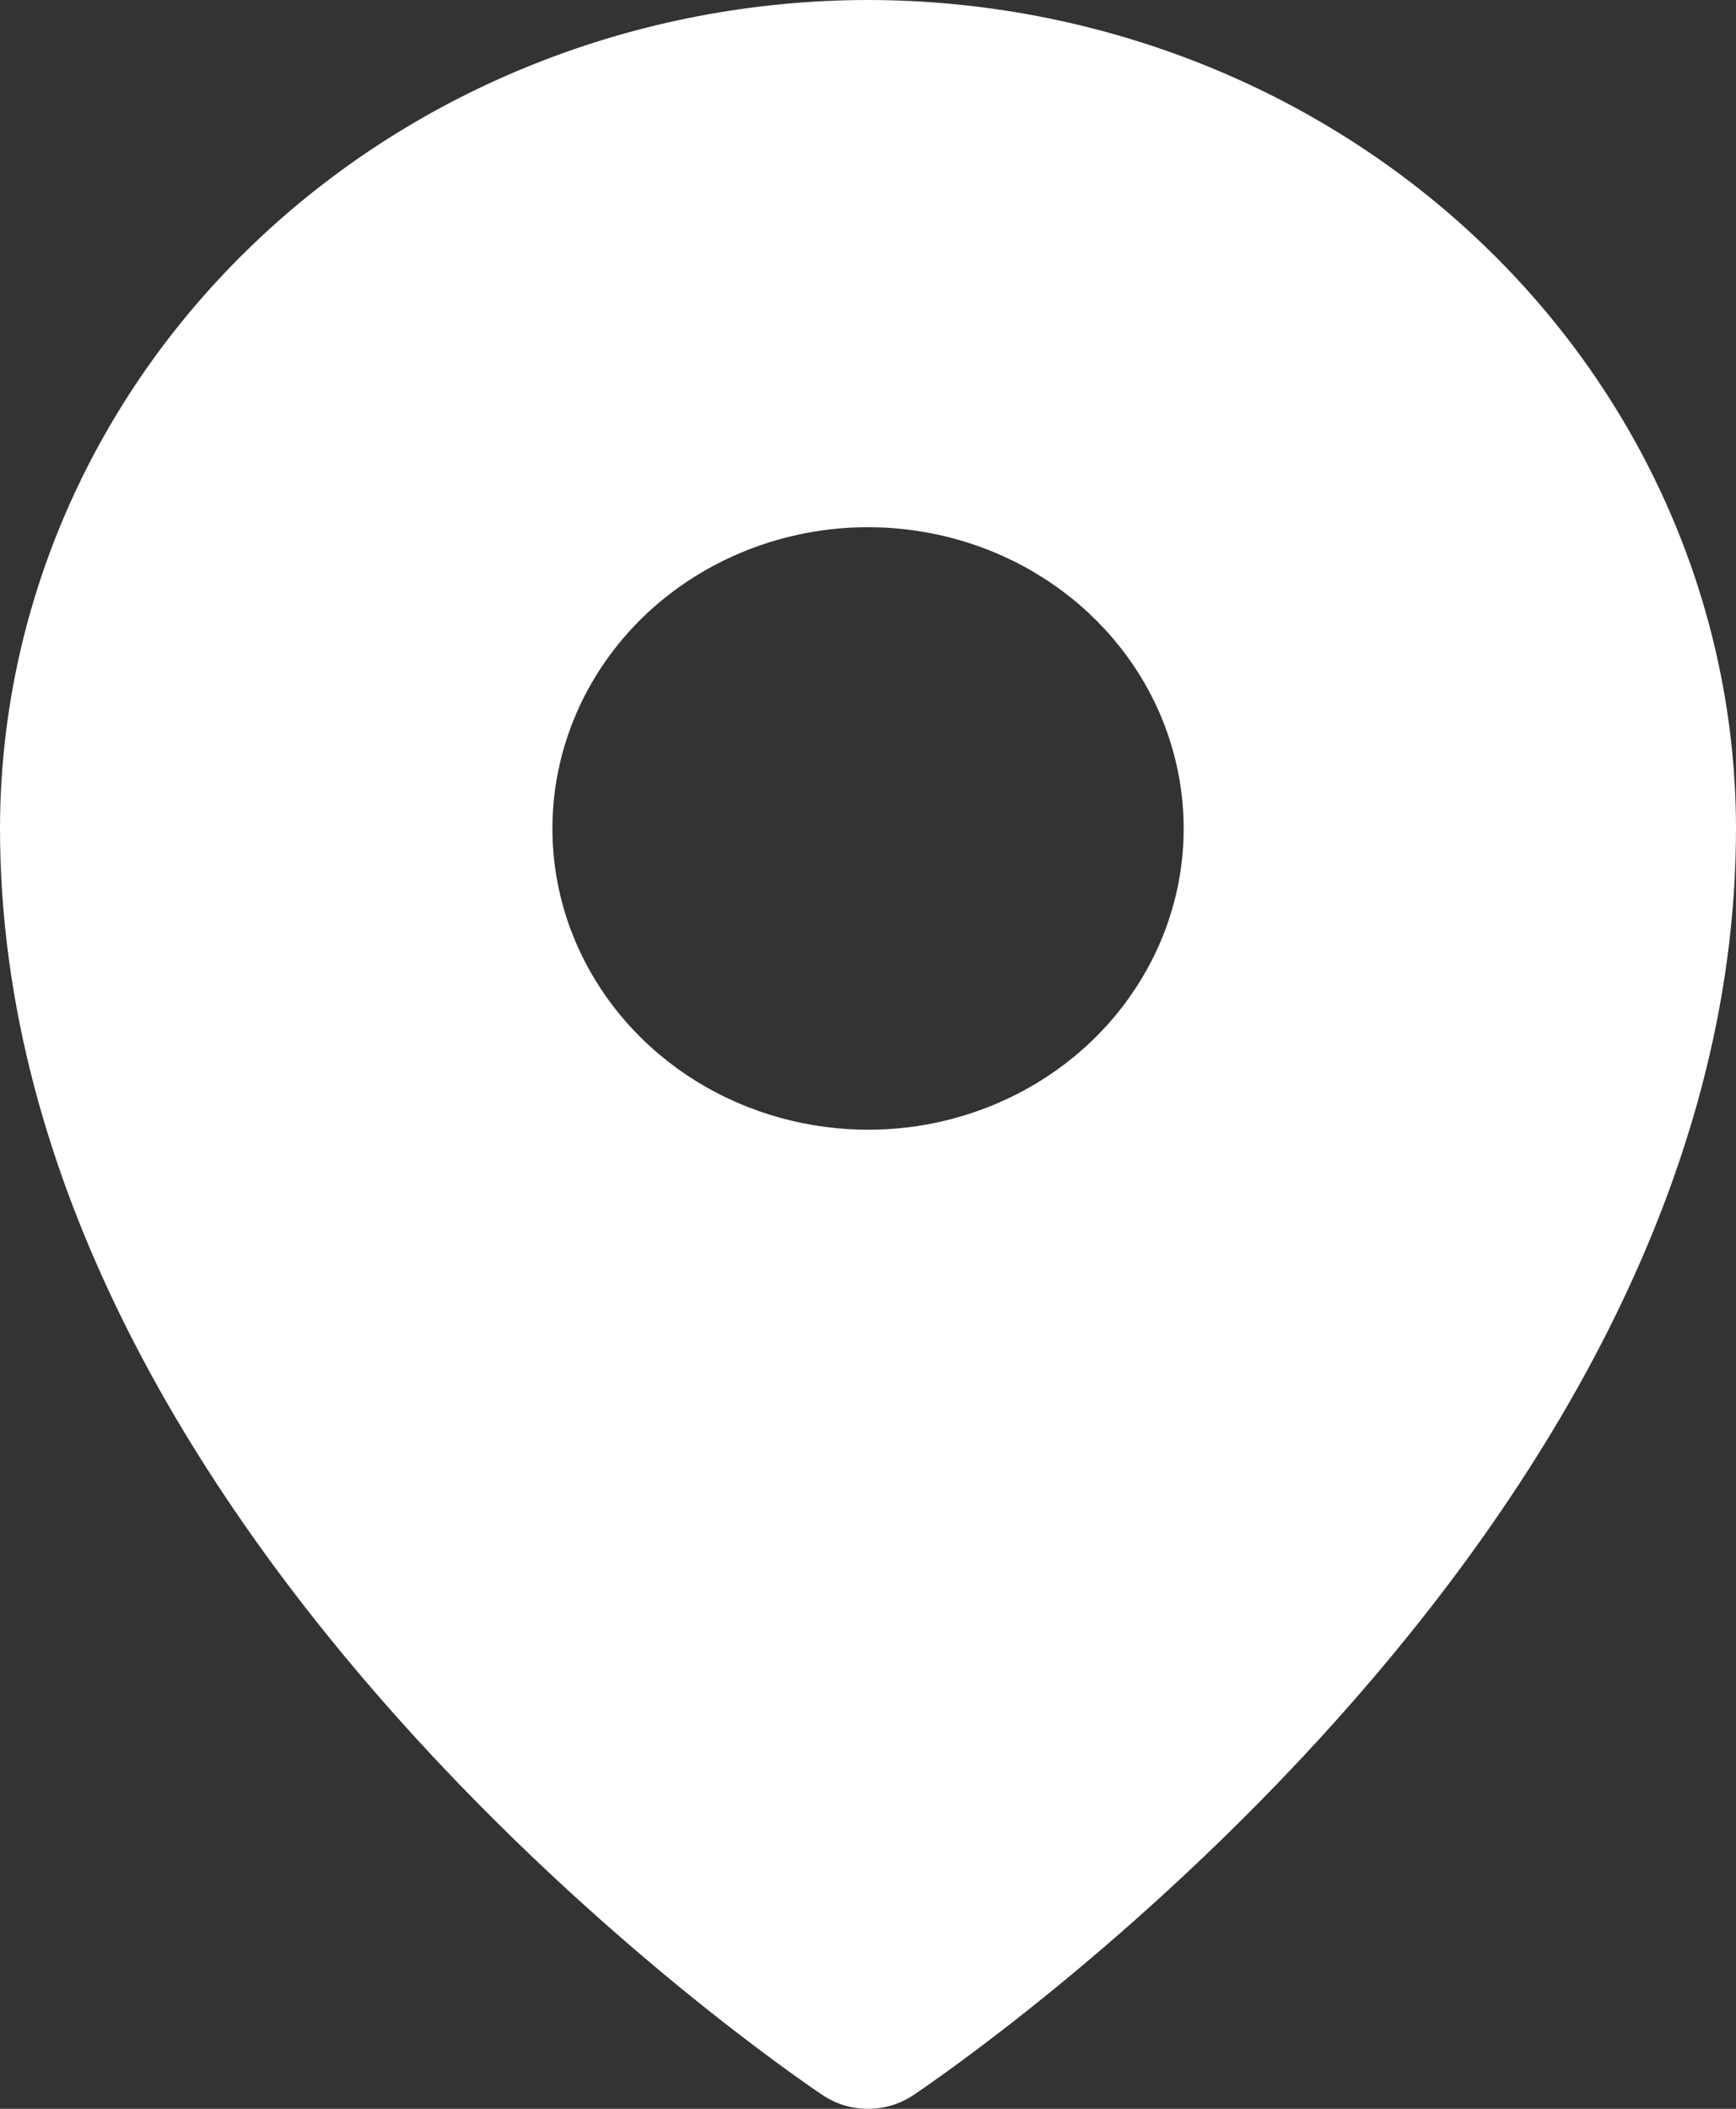 <?xml version="1.0" encoding="UTF-8"?> <svg xmlns="http://www.w3.org/2000/svg" width="14" height="17" viewBox="0 0 14 17" fill="none"><rect x="0" y="0" width="14" height="17" fill="#333333" stroke="none"/><path d="M7 0C5.144 0.002 3.365 0.706 2.053 1.958C0.74 3.21 0.002 4.908 0 6.679C0 12.393 6.364 16.709 6.635 16.89C6.742 16.962 6.869 17 7 17C7.131 17 7.258 16.962 7.365 16.89C7.636 16.709 14 12.393 14 6.679C13.998 4.908 13.26 3.21 11.947 1.958C10.635 0.706 8.856 0.002 7 0ZM7 4.25C7.503 4.25 7.996 4.392 8.414 4.659C8.833 4.926 9.159 5.305 9.352 5.749C9.544 6.193 9.595 6.681 9.497 7.152C9.398 7.624 9.156 8.056 8.8 8.396C8.444 8.736 7.99 8.967 7.497 9.061C7.003 9.154 6.491 9.106 6.026 8.922C5.561 8.739 5.163 8.427 4.884 8.028C4.604 7.629 4.455 7.159 4.455 6.679C4.455 6.035 4.723 5.417 5.2 4.961C5.677 4.506 6.325 4.25 7 4.25Z" fill="white"></path></svg> 
